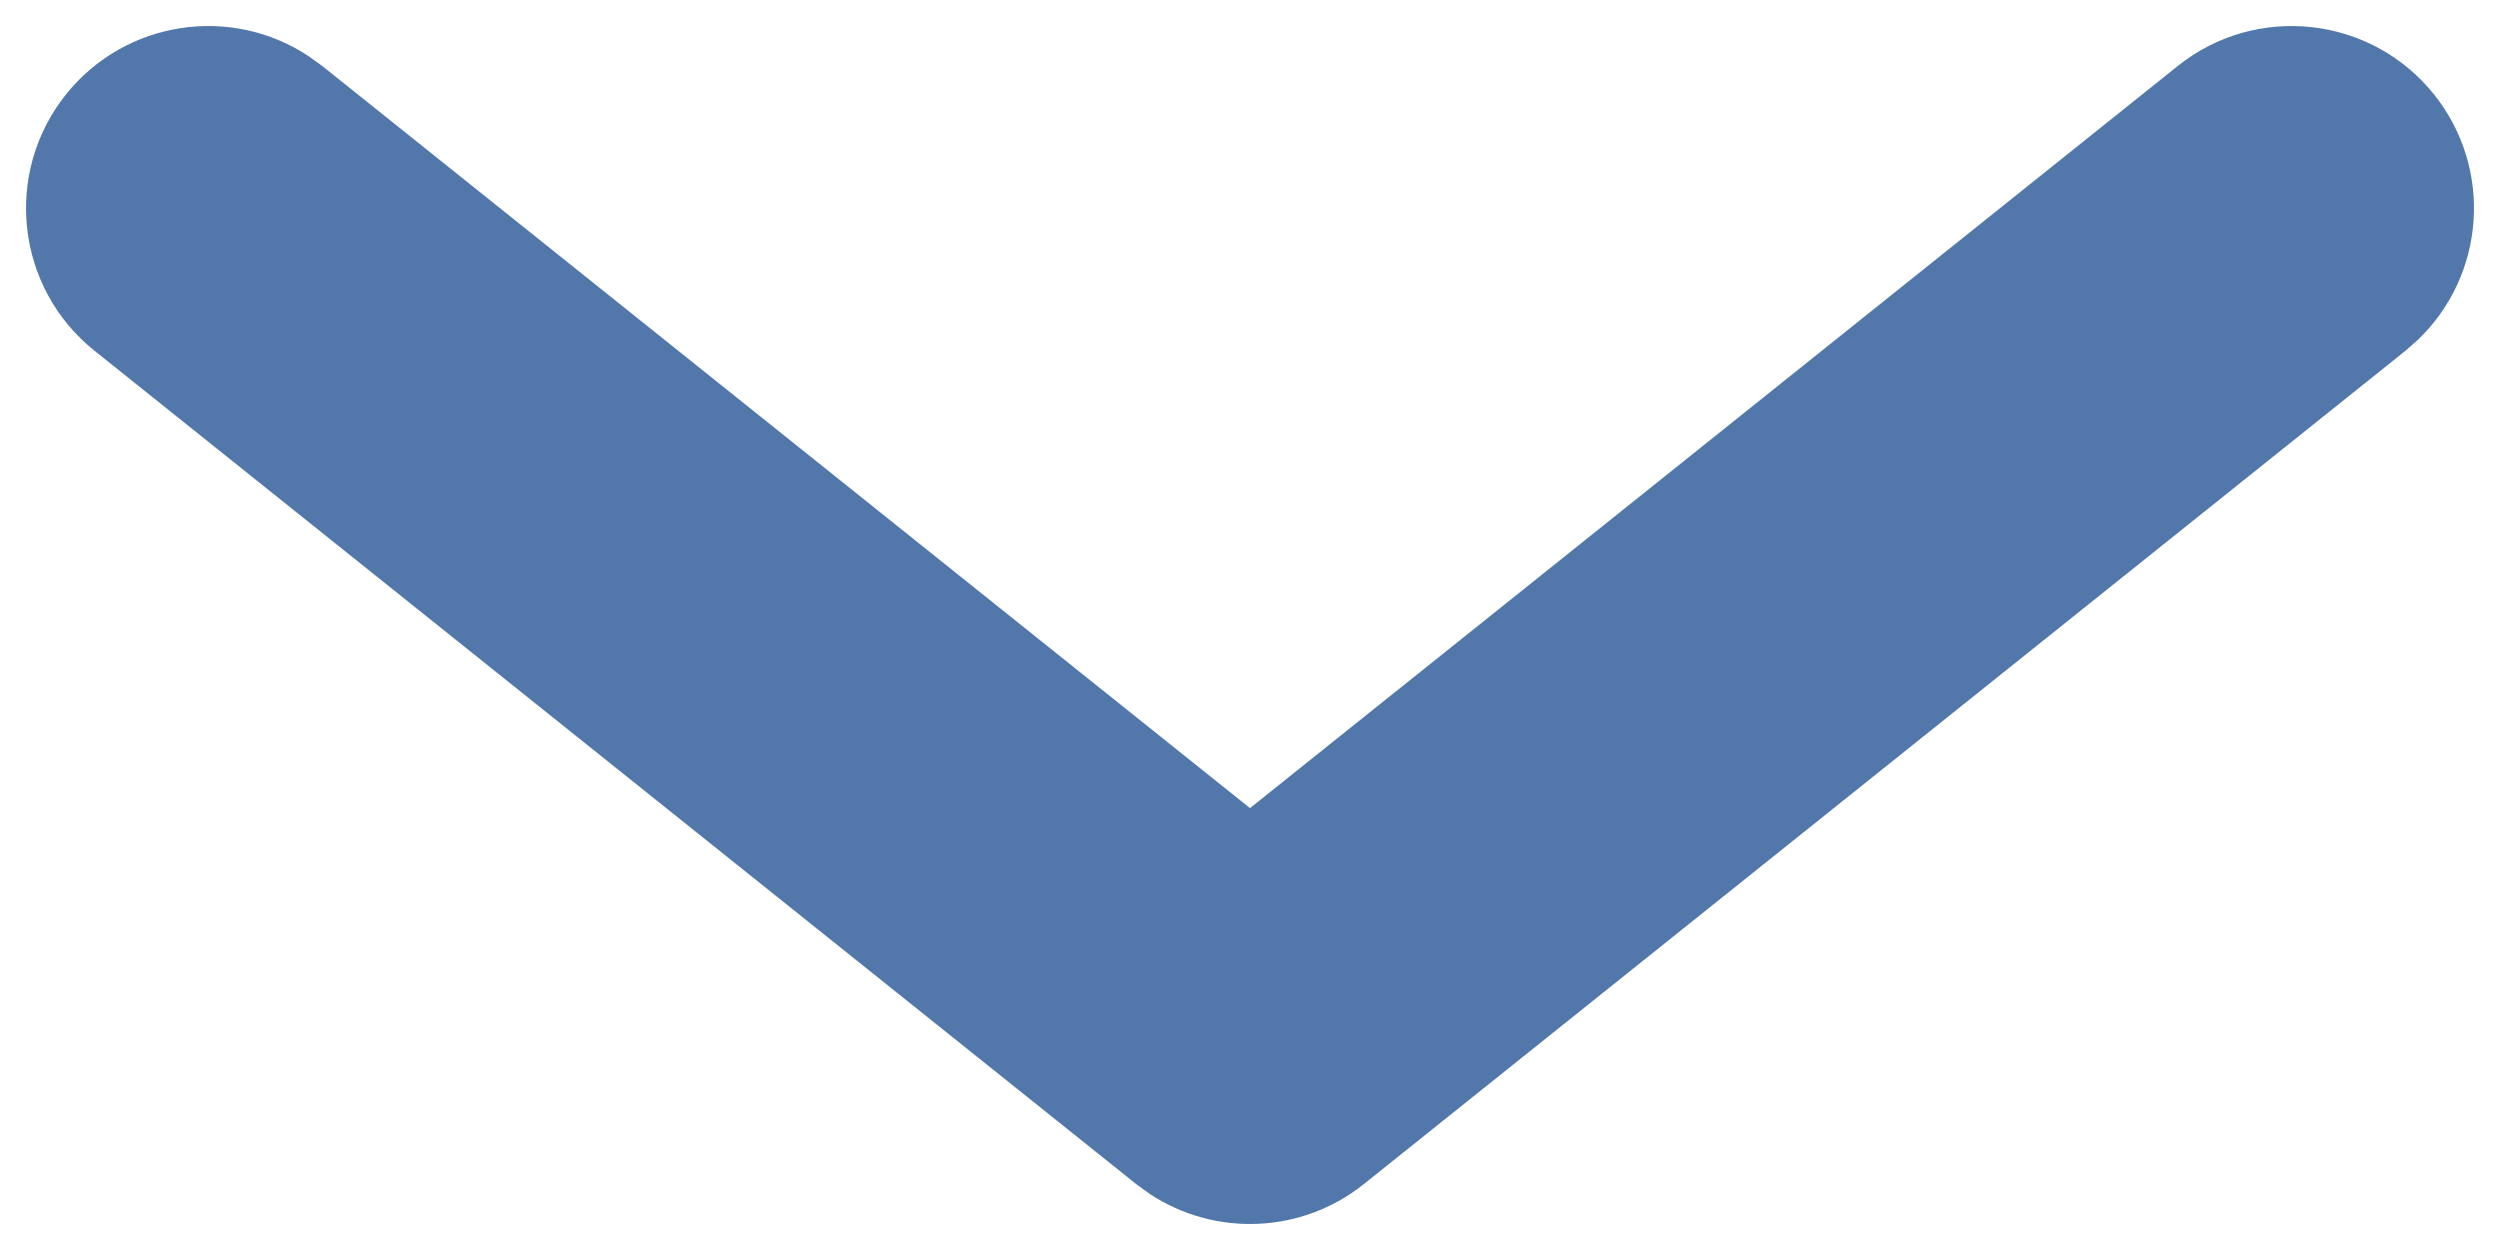 <?xml version="1.0" encoding="UTF-8"?>
<svg width="24px" height="12px" viewBox="0 0 24 12" version="1.1" xmlns="http://www.w3.org/2000/svg" xmlns:xlink="http://www.w3.org/1999/xlink">
    <title>ic_chevron-down</title>
    <g id="&gt;-Landing-pages" stroke="none" stroke-width="1" fill="none" fill-rule="evenodd">
        <g id="FAQs-Desktop" transform="translate(-1330, -921)" fill="#5278AB" fill-rule="nonzero">
            <g id="ic_chevron-down" transform="translate(1332, 923)">
                <path d="M18.907,-1.367 C19.661,-1.97 20.763,-1.848 21.367,-1.093 C21.937,-0.38 21.859,0.641 21.213,1.261 L21.093,1.367 L11.093,9.367 C10.497,9.844 9.666,9.876 9.038,9.462 L8.907,9.367 L-1.093,1.367 C-1.848,0.763 -1.97,-0.339 -1.367,-1.093 C-0.796,-1.806 0.218,-1.955 0.964,-1.46 L1.093,-1.367 L10,5.758 L18.907,-1.367 Z"></path>
            </g>
        </g>
    </g>
</svg>